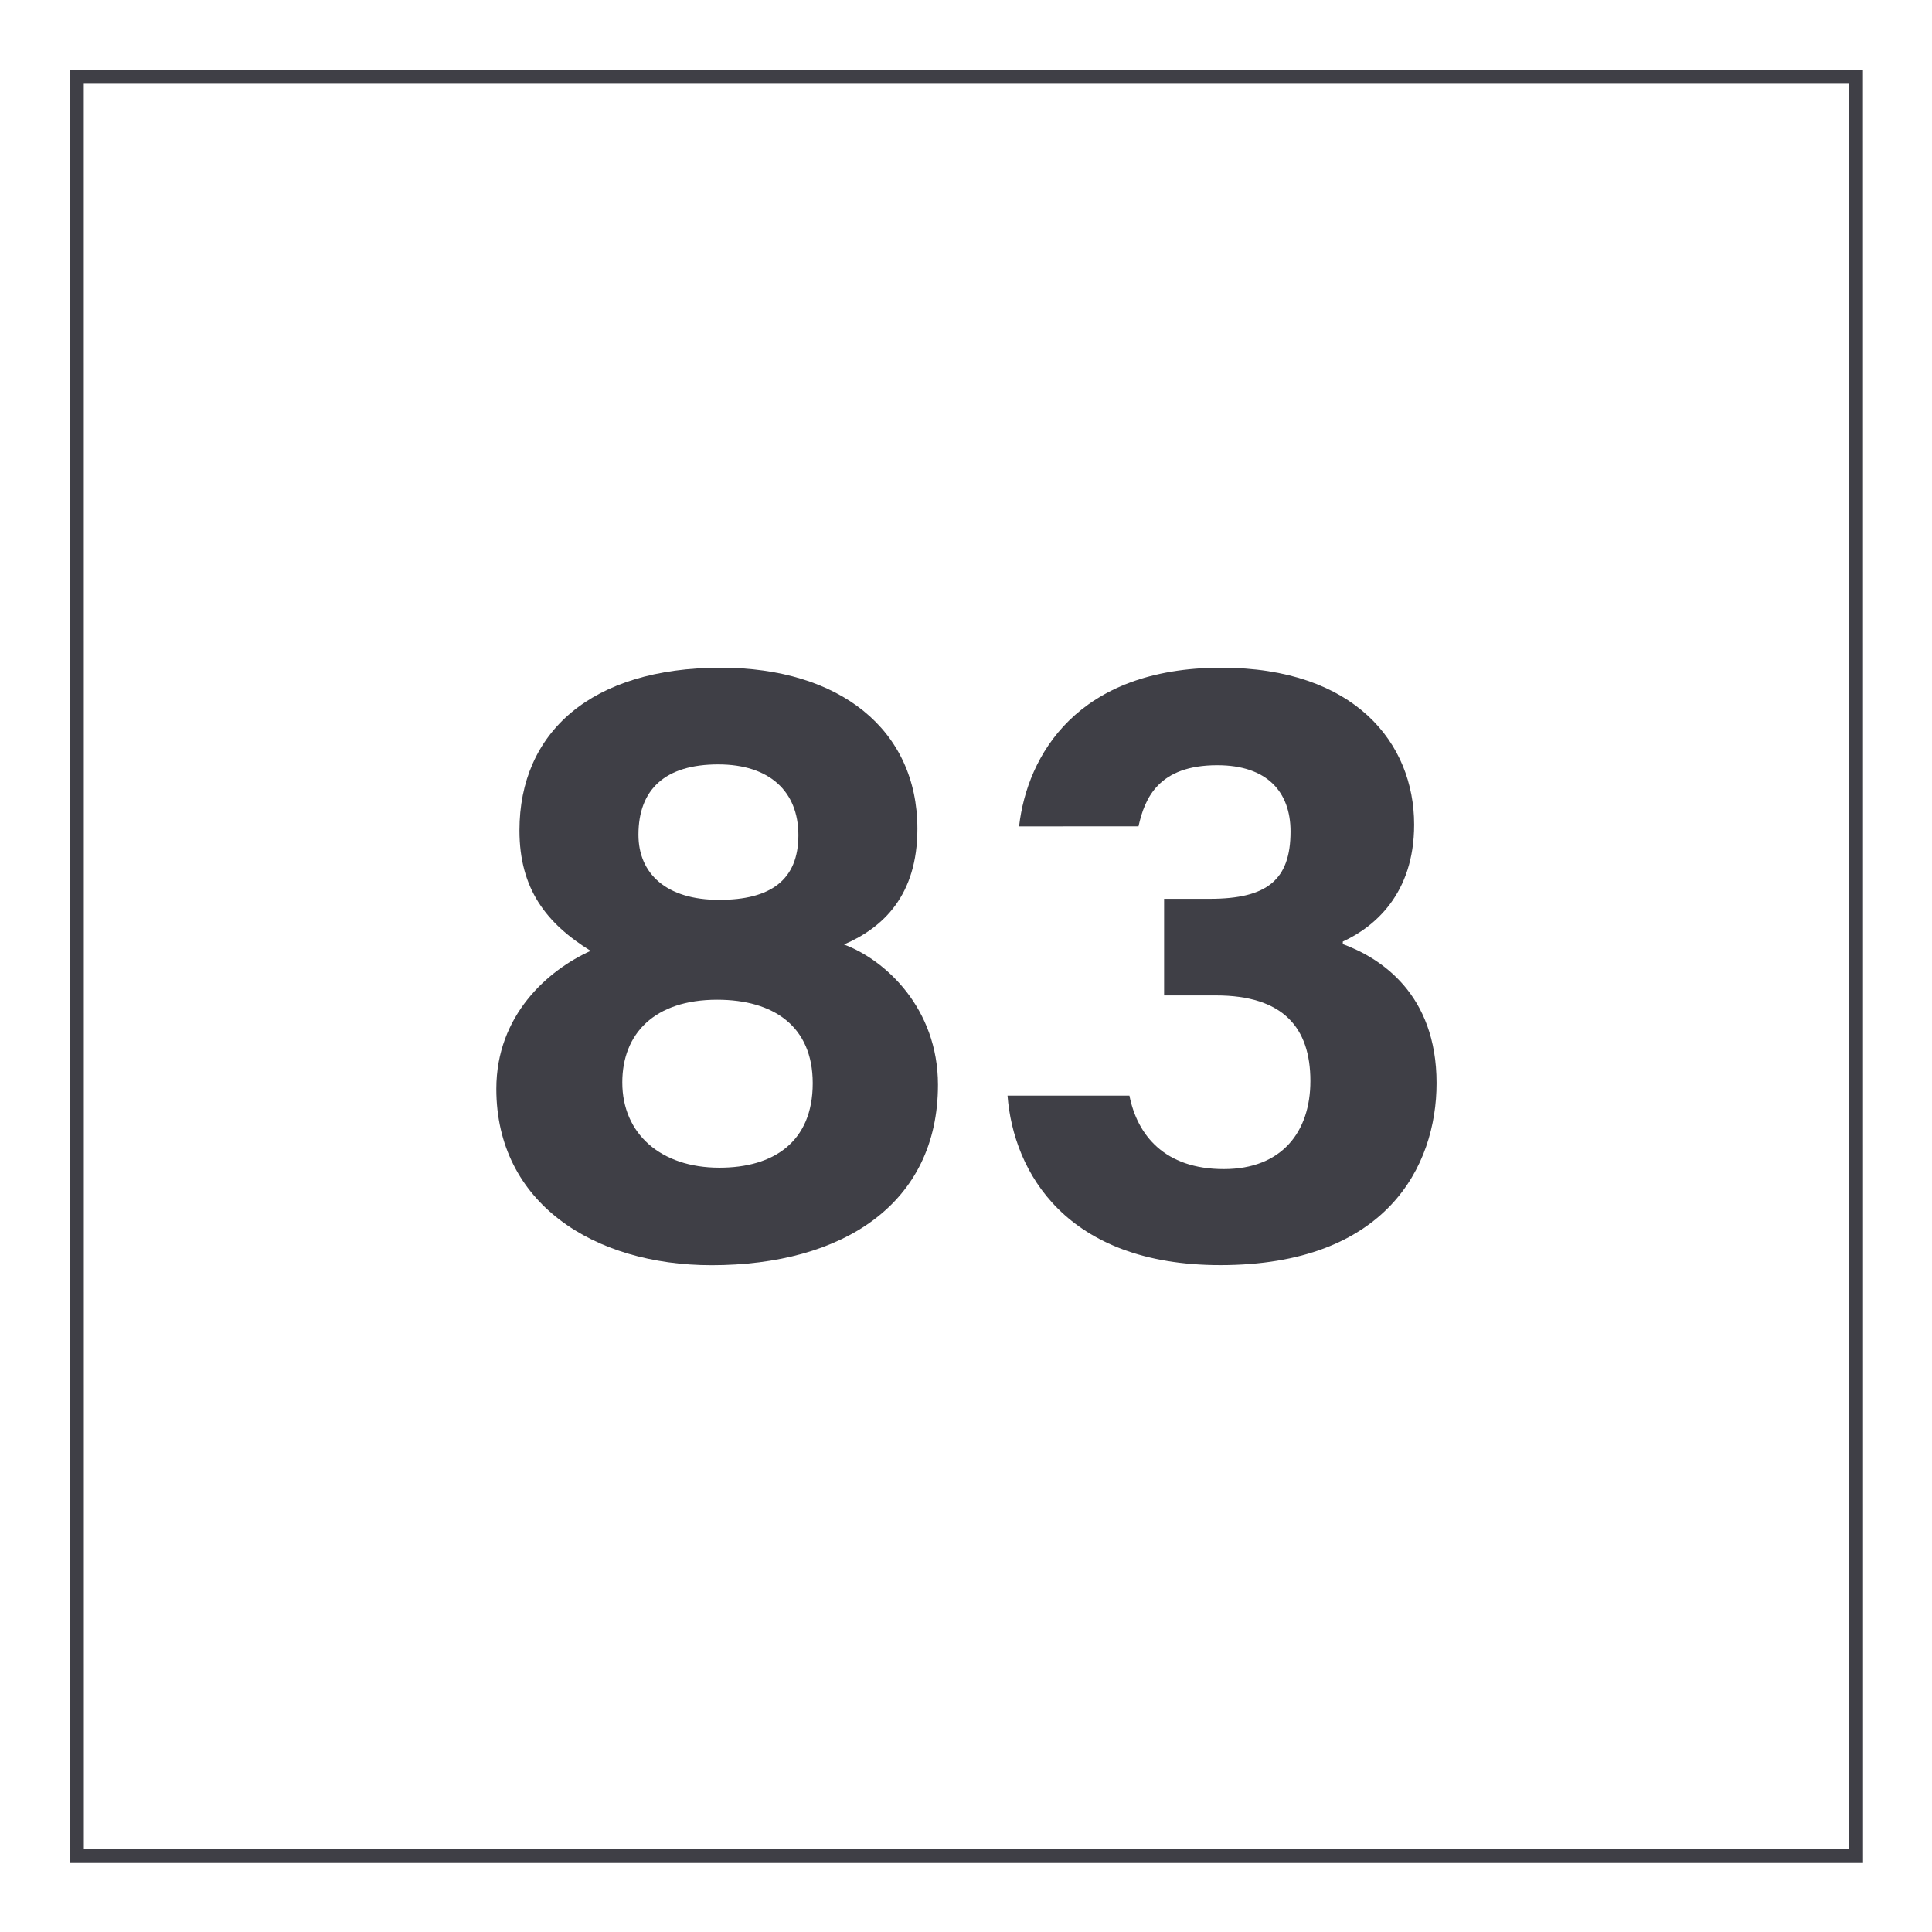 <svg width="800" height="800" viewBox="0 0 800 800" fill="none" xmlns="http://www.w3.org/2000/svg">
<path d="M771.438 771.438H28.906V28.906H771.406L771.438 771.438ZM34.719 765.68H765.68V34.695H34.695L34.719 765.68Z" fill="#3F3F46"/>
<path d="M205.516 450.875C205.516 420.406 226.859 401.711 244.578 393.734C226.242 382.383 215.094 368.078 215.094 343.859C215.094 303.328 244.742 276.484 298.477 276.484C347.586 276.484 379.875 302.047 379.875 343.18C379.875 370.672 365.773 384.109 349.477 391.094C366.664 397.477 388.391 417.586 388.391 449.188C388.391 498.406 349.039 523.891 294.641 523.891C245.828 523.891 205.516 498.109 205.516 450.875ZM336.531 448.531C336.531 424.891 320.242 413.961 296.969 413.961C270.984 413.961 257.68 428.023 257.68 448.219C257.68 469.43 273.57 483.516 297.883 483.516C320.258 483.531 336.531 472.883 336.531 448.547V448.531ZM264.367 345.648C264.367 361.797 275.922 372.617 297.781 372.617C319.023 372.617 330.594 364.461 330.594 345.82C330.594 327.75 318.68 316.523 297.398 316.523C275.516 316.523 264.367 326.766 264.367 345.648Z" fill="#3F3F46"/>
<path d="M421.977 342.188C425.328 312.805 446.055 276.484 505.727 276.484C561.016 276.484 585.57 307.781 585.57 341.445C585.57 370.195 569.07 383.875 556.031 389.883V390.93C571.523 396.633 594.859 411.43 594.859 448.492C594.859 483.008 573.937 523.859 505.32 523.859C441.383 523.859 419.633 485.273 417.195 453.672H467.672C470.922 469.992 482.164 484.094 506.734 484.094C530.797 484.094 542.609 468.656 542.609 447.617C542.609 425.5 531.312 412.18 503.469 412.18H482.031V372.18H500.938C524.766 372.18 534.383 364.289 534.383 344.289C534.383 327.883 524.633 316.859 504.062 316.859C479.844 316.859 474.039 330.352 471.43 342.156L421.977 342.188Z" fill="#3F3F46"/>
</svg>
